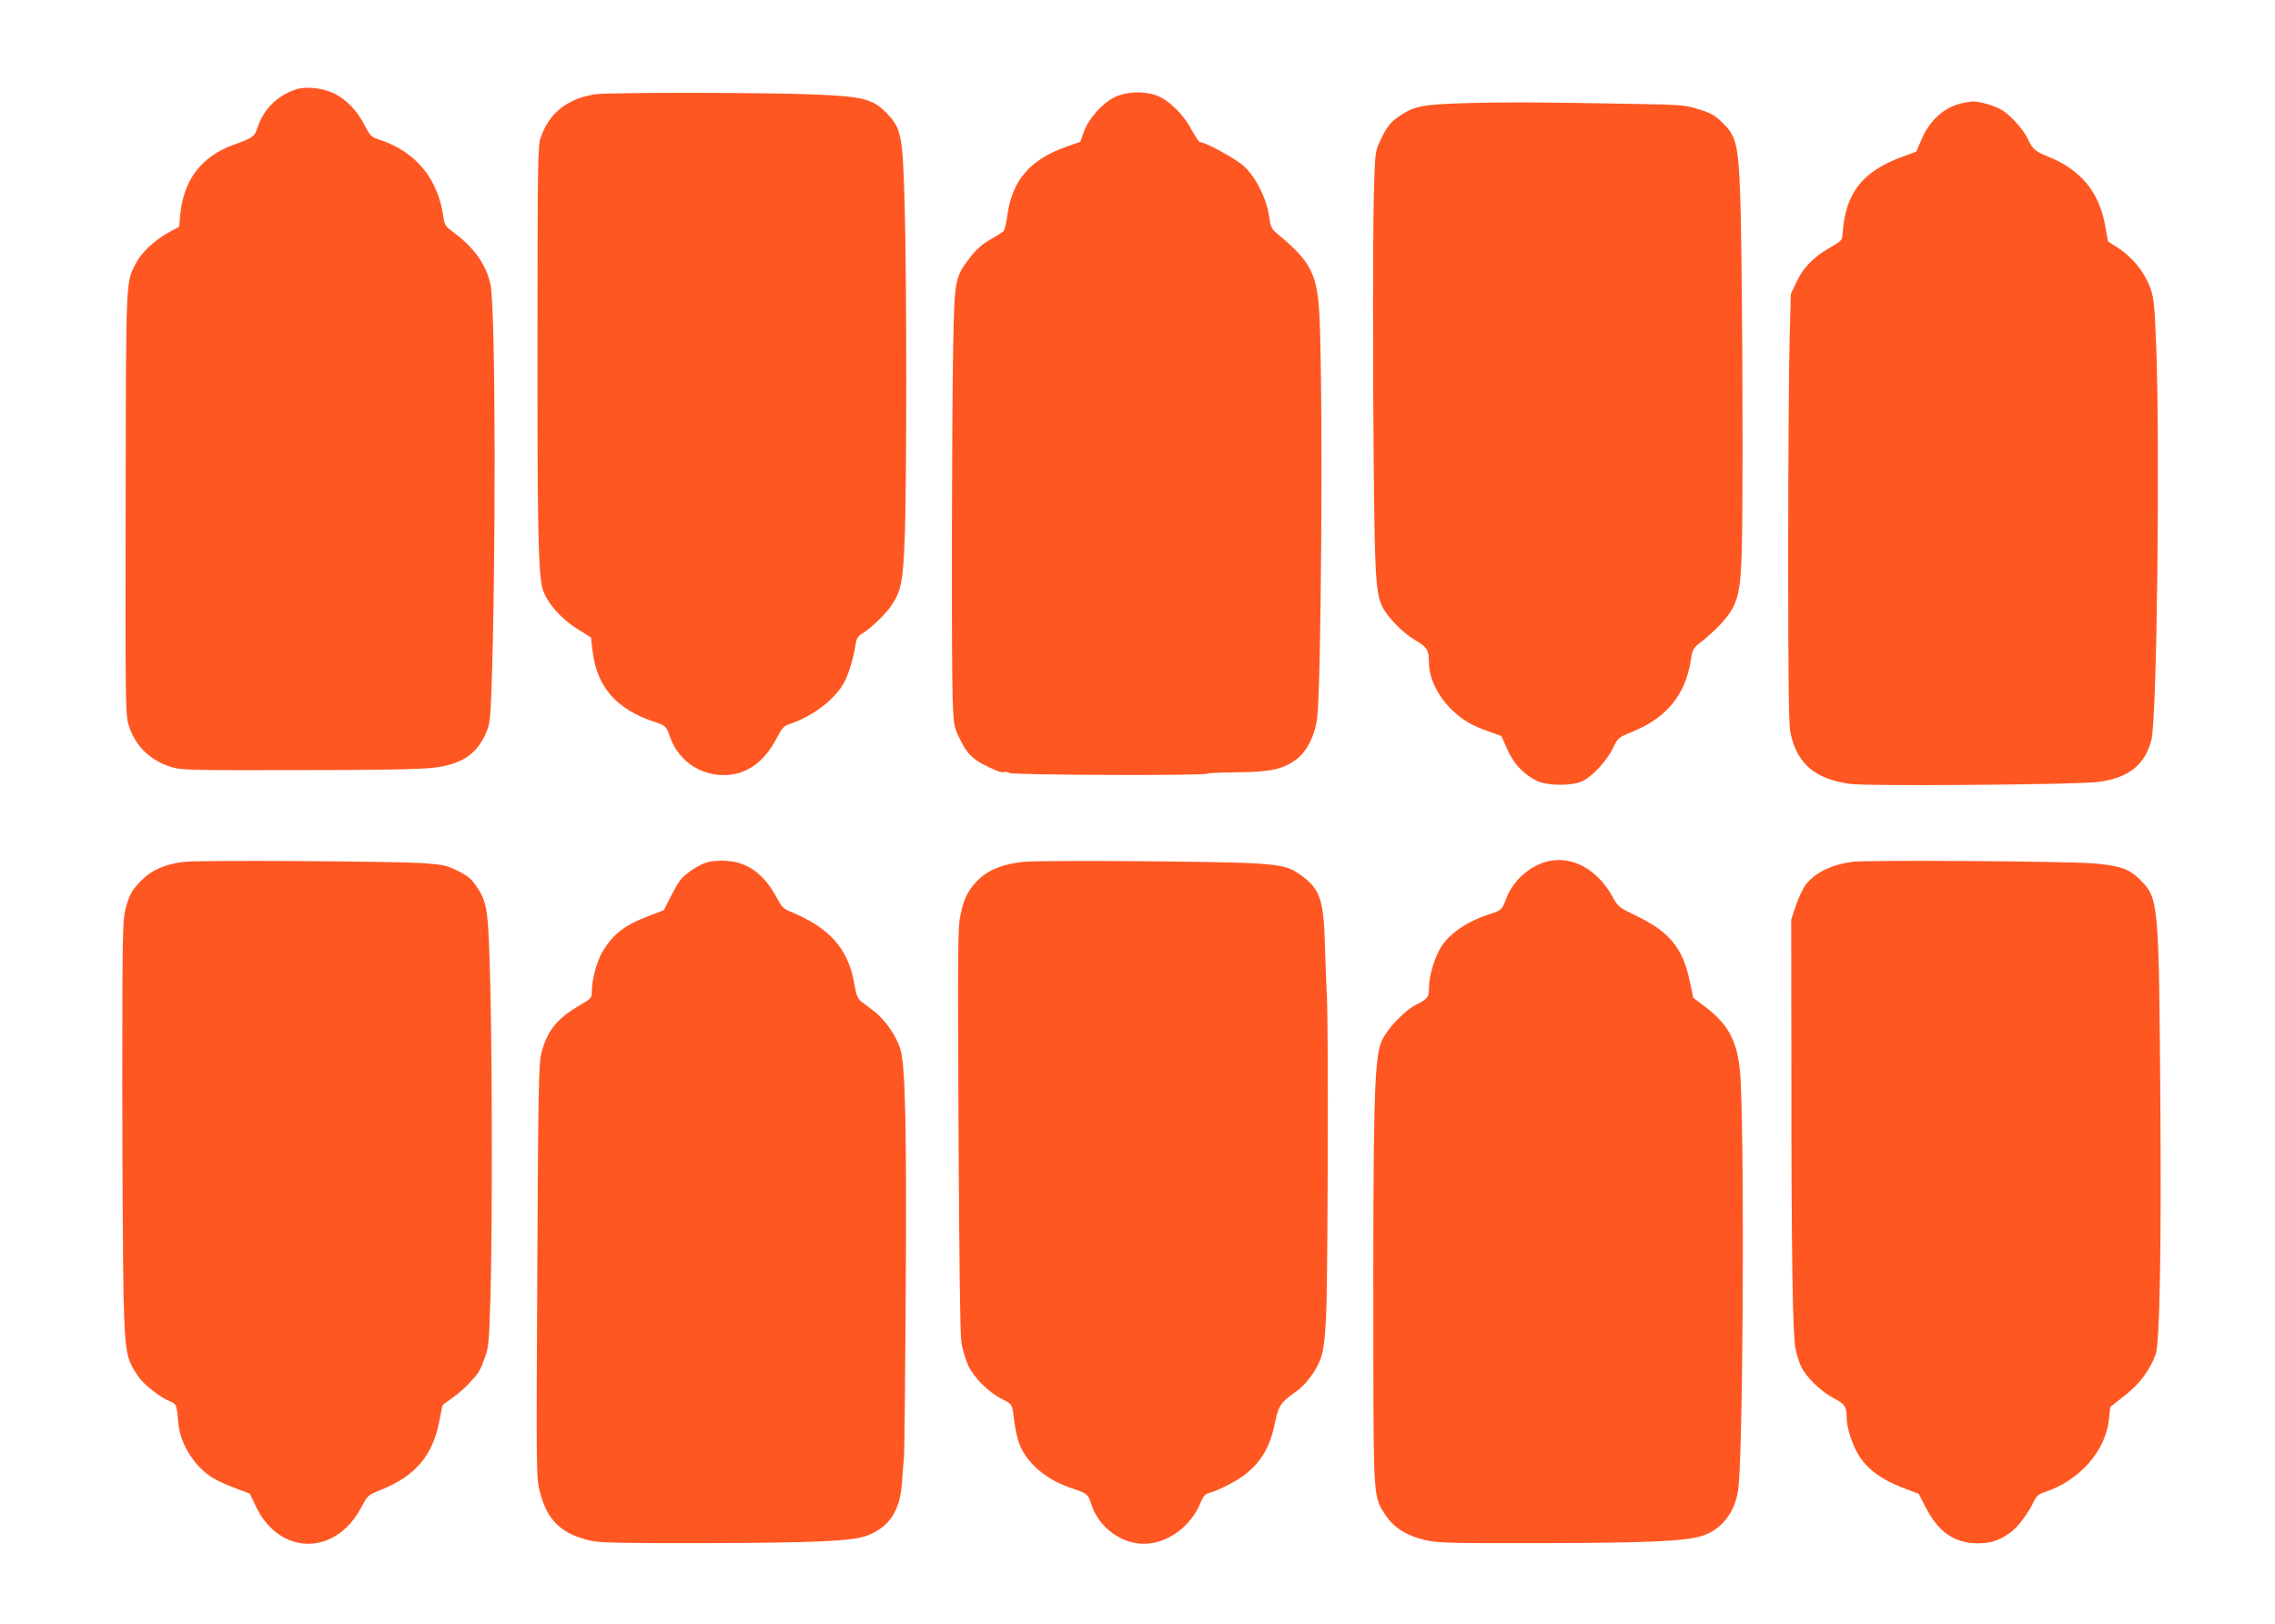 <?xml version="1.0" standalone="no"?>
<!DOCTYPE svg PUBLIC "-//W3C//DTD SVG 20010904//EN"
 "http://www.w3.org/TR/2001/REC-SVG-20010904/DTD/svg10.dtd">
<svg version="1.0" xmlns="http://www.w3.org/2000/svg"
 width="1280pt" height="914pt" viewBox="0 0 1280 914"
 preserveAspectRatio="xMidYMid meet">
<g transform="translate(0,914) scale(0.1,-0.1)"
fill="#ff5722" stroke="none">
<path d="M1665 8637 c-107 -36 -182 -111 -217 -217 -16 -49 -24 -55 -134 -95
-181 -65 -282 -198 -300 -395 l-6 -66 -61 -33 c-79 -44 -153 -114 -182 -172
-58 -113 -56 -67 -58 -1353 -2 -1083 -1 -1186 15 -1240 34 -120 121 -206 243
-243 55 -17 110 -18 715 -17 441 0 688 5 755 13 157 18 243 73 295 186 25 55
28 74 34 220 27 718 25 2172 -4 2312 -24 113 -91 208 -205 293 -49 36 -54 44
-60 87 -30 218 -155 369 -360 437 -47 15 -52 21 -85 84 -43 83 -105 146 -174
178 -65 30 -157 39 -211 21z"/>
<path d="M3345 8609 c-156 -26 -256 -106 -303 -244 -16 -46 -17 -131 -18
-1065 -1 -1125 4 -1396 30 -1478 24 -75 104 -166 197 -223 l74 -46 8 -69 c23
-209 133 -336 354 -408 58 -19 63 -25 82 -81 45 -131 164 -217 303 -217 125 0
226 71 297 206 31 60 41 71 76 82 133 45 259 143 308 240 25 49 51 140 62 214
4 26 13 41 34 53 46 27 129 106 162 153 59 86 70 138 79 379 12 291 12 1464 0
1880 -11 397 -18 432 -103 520 -75 77 -132 92 -397 103 -260 12 -1179 13
-1245 1z"/>
<path d="M6273 8594 c-70 -34 -146 -119 -174 -193 l-21 -59 -76 -27 c-206 -72
-306 -188 -334 -384 -6 -46 -16 -88 -22 -93 -6 -5 -40 -26 -76 -47 -47 -27
-79 -57 -117 -106 -80 -105 -83 -123 -90 -491 -8 -390 -10 -1794 -3 -1994 5
-130 8 -151 33 -203 49 -106 82 -137 210 -192 20 -9 42 -13 47 -10 5 3 19 1
30 -5 23 -12 1092 -16 1111 -4 6 4 84 7 173 8 185 2 252 16 328 71 61 45 106
134 119 236 23 185 33 1772 14 2234 -11 261 -44 329 -239 490 -32 27 -37 37
-46 100 -15 101 -75 220 -143 281 -46 42 -215 134 -245 134 -6 0 -27 32 -48
70 -45 87 -132 171 -200 194 -73 25 -168 20 -231 -10z"/>
<path d="M8255 8560 c-252 -8 -295 -16 -378 -71 -54 -36 -77 -65 -114 -146
-26 -56 -27 -67 -33 -293 -8 -259 -5 -1460 4 -1910 6 -280 14 -355 44 -415 29
-59 115 -146 182 -186 71 -42 80 -57 80 -133 0 -82 52 -187 129 -261 60 -58
110 -87 206 -121 l72 -26 33 -73 c35 -81 86 -137 162 -177 59 -31 203 -33 263
-3 56 27 136 115 170 184 28 59 29 60 114 95 190 79 293 206 324 399 11 68 12
70 68 112 31 25 78 68 104 97 100 111 112 166 117 528 6 474 -1 1634 -11 1885
-11 285 -22 329 -102 407 -39 38 -63 52 -129 72 -77 25 -97 26 -343 31 -559
10 -740 11 -962 5z"/>
<path d="M11037 8559 c-99 -23 -181 -97 -226 -204 l-29 -68 -76 -28 c-228 -83
-324 -206 -339 -434 -2 -37 -5 -41 -72 -79 -92 -53 -150 -112 -188 -194 l-31
-66 -7 -256 c-4 -140 -8 -682 -8 -1205 0 -741 3 -963 13 -1010 37 -174 138
-260 339 -287 100 -13 1261 -4 1387 11 174 21 269 95 305 239 31 122 49 1659
26 2232 -8 203 -13 255 -30 302 -33 97 -106 185 -198 242 -24 14 -43 27 -43
29 0 1 -7 40 -15 85 -33 190 -138 317 -320 390 -74 30 -88 42 -115 99 -24 52
-97 134 -147 164 -38 24 -125 49 -163 48 -14 -1 -42 -5 -63 -10z"/>
<path d="M8719 4295 c-106 -21 -207 -109 -245 -213 -22 -61 -28 -66 -94 -87
-125 -40 -222 -106 -272 -184 -36 -58 -68 -164 -68 -228 0 -55 -7 -64 -74 -98
-68 -35 -168 -142 -195 -210 -40 -101 -46 -371 -44 -1770 1 -797 1 -792 71
-895 47 -69 118 -113 221 -137 69 -16 131 -18 651 -17 604 1 811 11 905 40
109 35 184 128 204 255 27 165 37 1811 15 2299 -10 215 -58 317 -201 425 l-66
50 -19 89 c-38 187 -112 280 -295 369 -105 51 -109 53 -141 112 -83 149 -220
227 -353 200z"/>
<path d="M1036 4290 c-107 -13 -183 -46 -239 -103 -57 -58 -70 -83 -92 -167
-15 -58 -17 -158 -17 -975 0 -500 4 -1038 7 -1195 8 -320 15 -359 83 -456 36
-51 126 -121 185 -143 29 -11 33 -25 40 -118 9 -117 92 -249 196 -311 24 -15
81 -41 125 -57 l81 -30 36 -75 c133 -276 448 -277 592 -2 36 67 36 68 116 100
195 80 290 197 326 400 7 40 15 74 16 76 76 53 114 84 151 124 52 56 59 66 88
147 19 53 22 91 29 315 11 360 11 1293 0 1760 -11 442 -16 480 -77 570 -30 45
-50 61 -106 89 -62 31 -82 35 -190 43 -173 12 -1268 18 -1350 8z"/>
<path d="M3974 4286 c-50 -16 -127 -69 -151 -105 -10 -14 -34 -56 -53 -94
l-35 -69 -86 -33 c-138 -53 -202 -103 -262 -206 -29 -50 -57 -153 -57 -215 0
-40 -2 -42 -66 -80 -132 -77 -188 -147 -219 -275 -14 -56 -17 -208 -22 -1224
-6 -1148 -6 -1161 15 -1242 41 -160 120 -236 288 -274 46 -11 183 -14 639 -13
627 2 831 11 913 42 126 48 186 139 197 299 3 54 9 118 11 143 3 25 7 437 10
915 6 921 -2 1290 -30 1381 -23 74 -87 167 -148 213 -29 22 -63 48 -76 58 -17
14 -25 37 -36 100 -34 196 -142 316 -367 406 -29 12 -44 28 -68 74 -72 135
-165 203 -289 209 -39 2 -84 -2 -108 -10z"/>
<path d="M5760 4290 c-109 -11 -192 -42 -247 -93 -60 -55 -88 -107 -108 -200
-16 -71 -17 -170 -12 -1210 4 -745 9 -1156 16 -1201 6 -38 23 -95 37 -127 31
-70 116 -155 193 -193 59 -30 55 -23 69 -134 6 -45 20 -103 31 -128 47 -106
152 -193 290 -239 88 -29 93 -33 111 -90 43 -136 181 -233 317 -222 121 9 244
102 294 222 17 42 29 57 48 62 52 13 158 67 206 105 94 74 142 157 170 298 19
91 33 110 119 170 53 37 113 118 137 186 16 45 23 101 30 234 10 186 14 1678
4 1814 -3 45 -7 164 -10 266 -7 259 -25 319 -121 394 -71 55 -110 67 -269 77
-184 12 -1203 19 -1305 9z"/>
<path d="M10420 4290 c-114 -16 -203 -59 -258 -125 -16 -21 -42 -74 -57 -119
l-27 -81 1 -880 c0 -992 7 -1454 23 -1535 6 -30 20 -75 31 -99 28 -60 110
-140 183 -179 65 -34 74 -47 74 -114 0 -20 8 -63 19 -97 47 -151 131 -232 316
-301 l70 -26 38 -74 c72 -141 162 -204 292 -205 76 0 116 13 182 57 43 29 104
110 137 180 13 27 27 40 54 49 200 64 349 231 368 413 l7 68 81 64 c83 64 144
146 175 234 22 62 32 585 26 1405 -8 1136 -10 1158 -110 1260 -63 65 -114 83
-265 96 -156 13 -1279 20 -1360 9z"/>
</g>
</svg>
